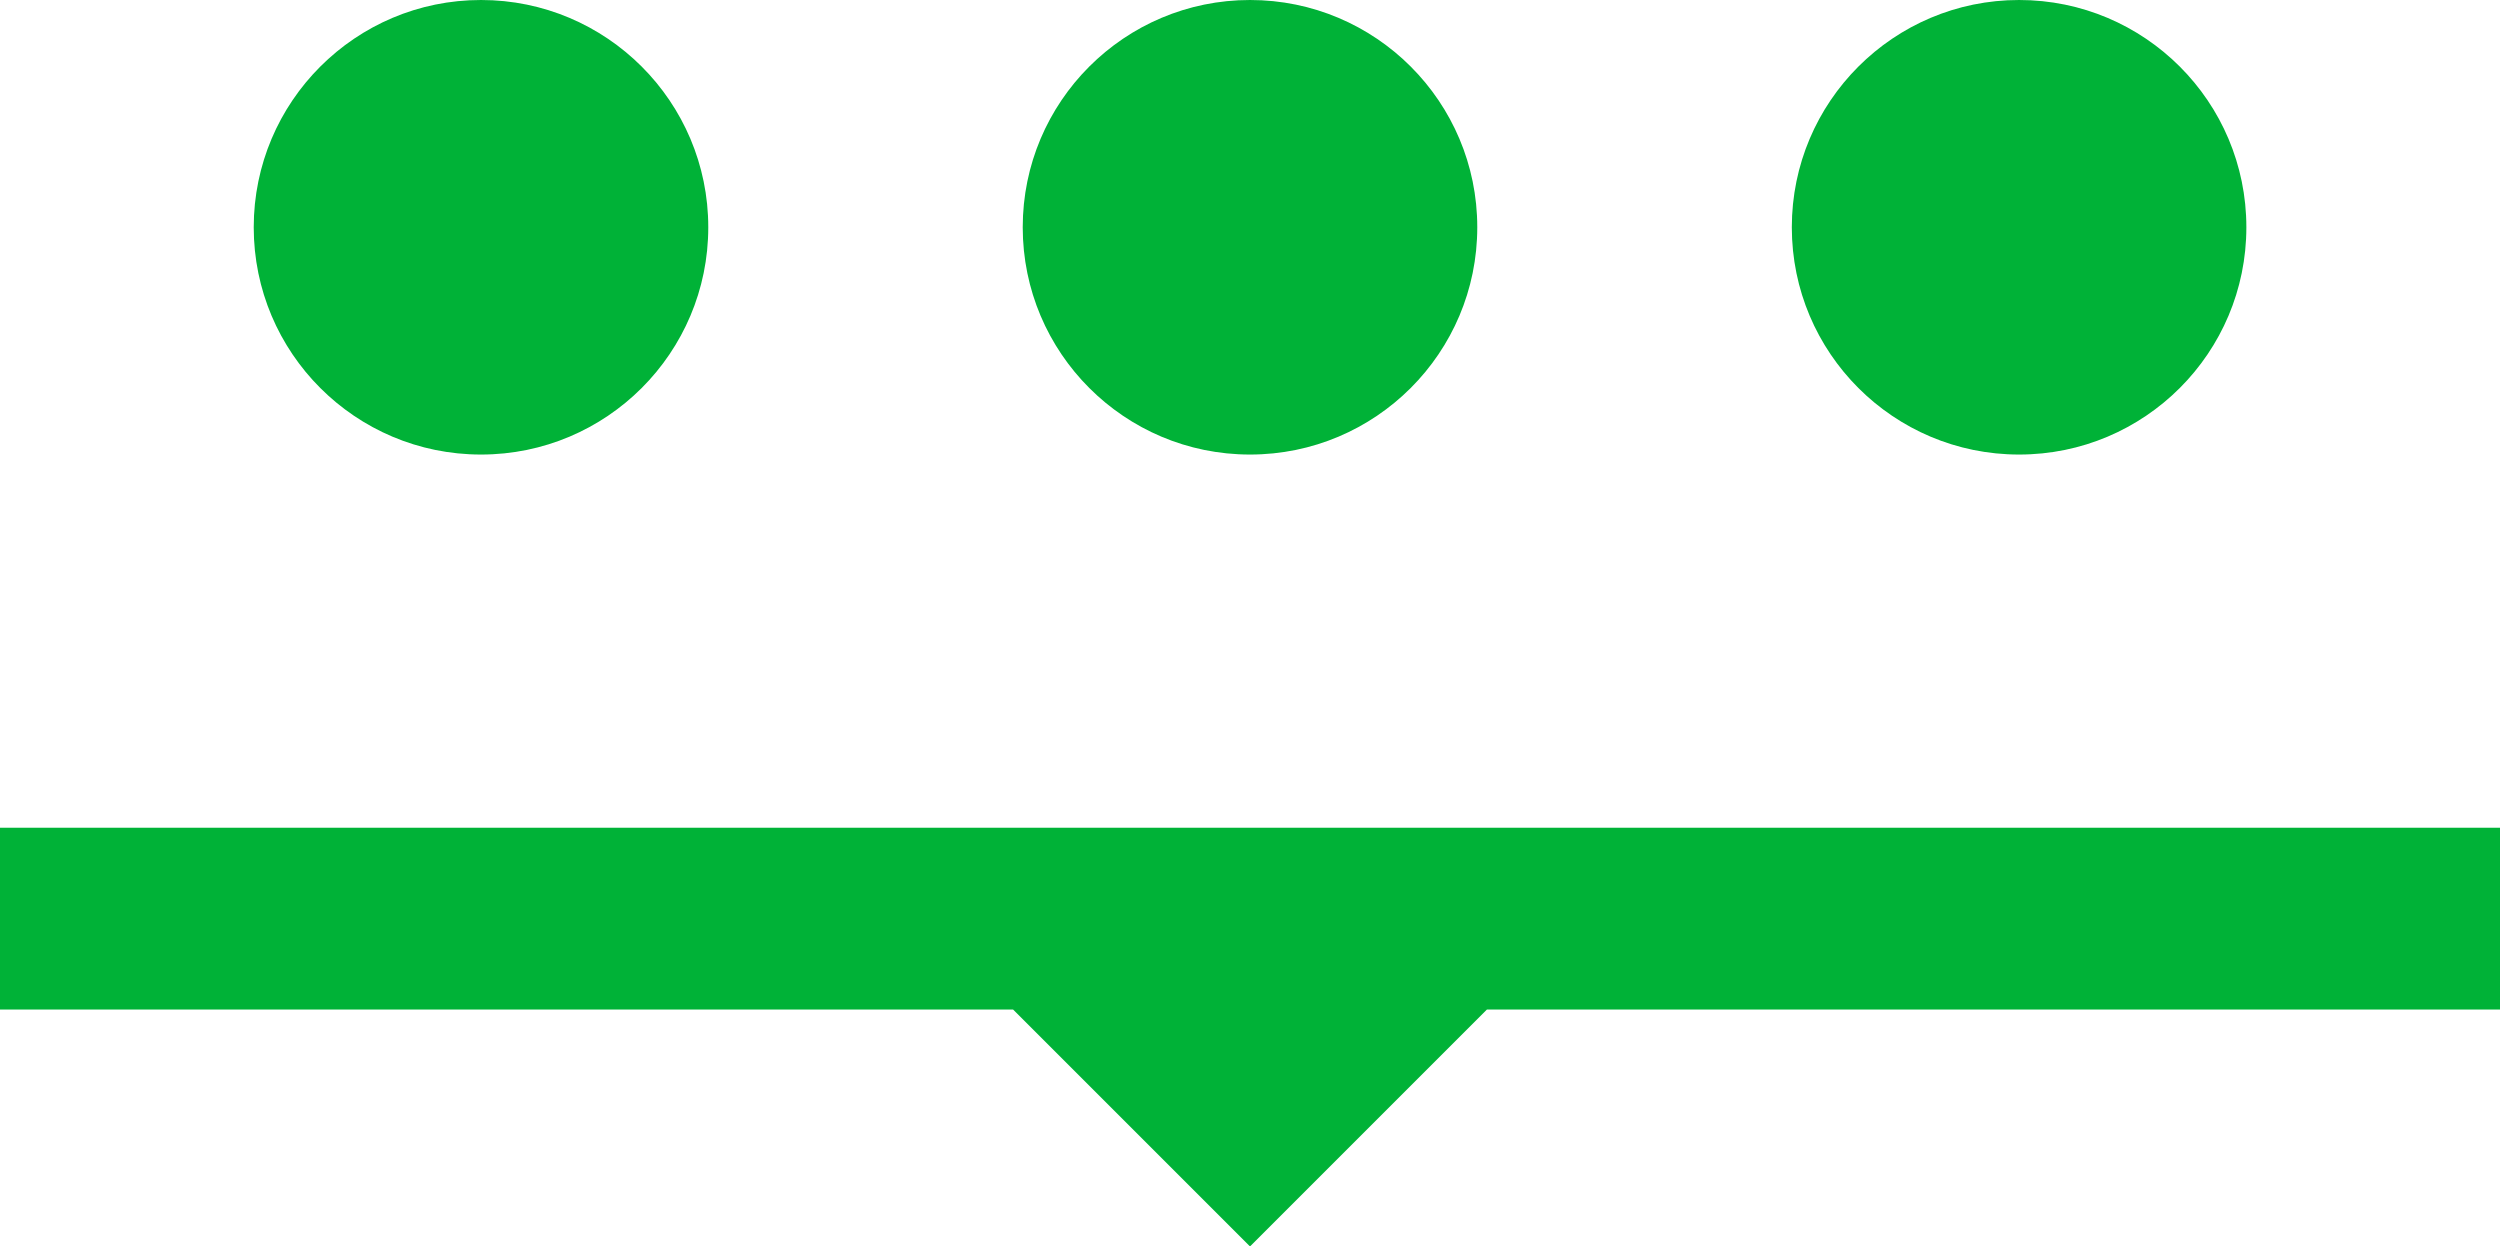 <?xml version="1.0" encoding="UTF-8"?> <svg xmlns="http://www.w3.org/2000/svg" id="b" viewBox="0 0 275 137.11"><defs><style>.d{fill:#00b237;stroke-width:0px;}</style></defs><g id="c"><path class="d" d="M137.5,50c13.81,0,25-11.19,25-25S151.31,0,137.5,0s-25,11.19-25,25,11.19,25,25,25ZM52.91,50c13.81,0,25-11.19,25-25S66.71,0,52.91,0s-25,11.19-25,25,11.19,25,25,25ZM222.1,50c13.81,0,25-11.19,25-25S235.9,0,222.1,0s-25,11.19-25,25,11.19,25,25,25ZM143.56,91.05H0v20h111.44l26.06,26.06,26.06-26.06h111.44v-20h-131.44Z"></path></g></svg> 